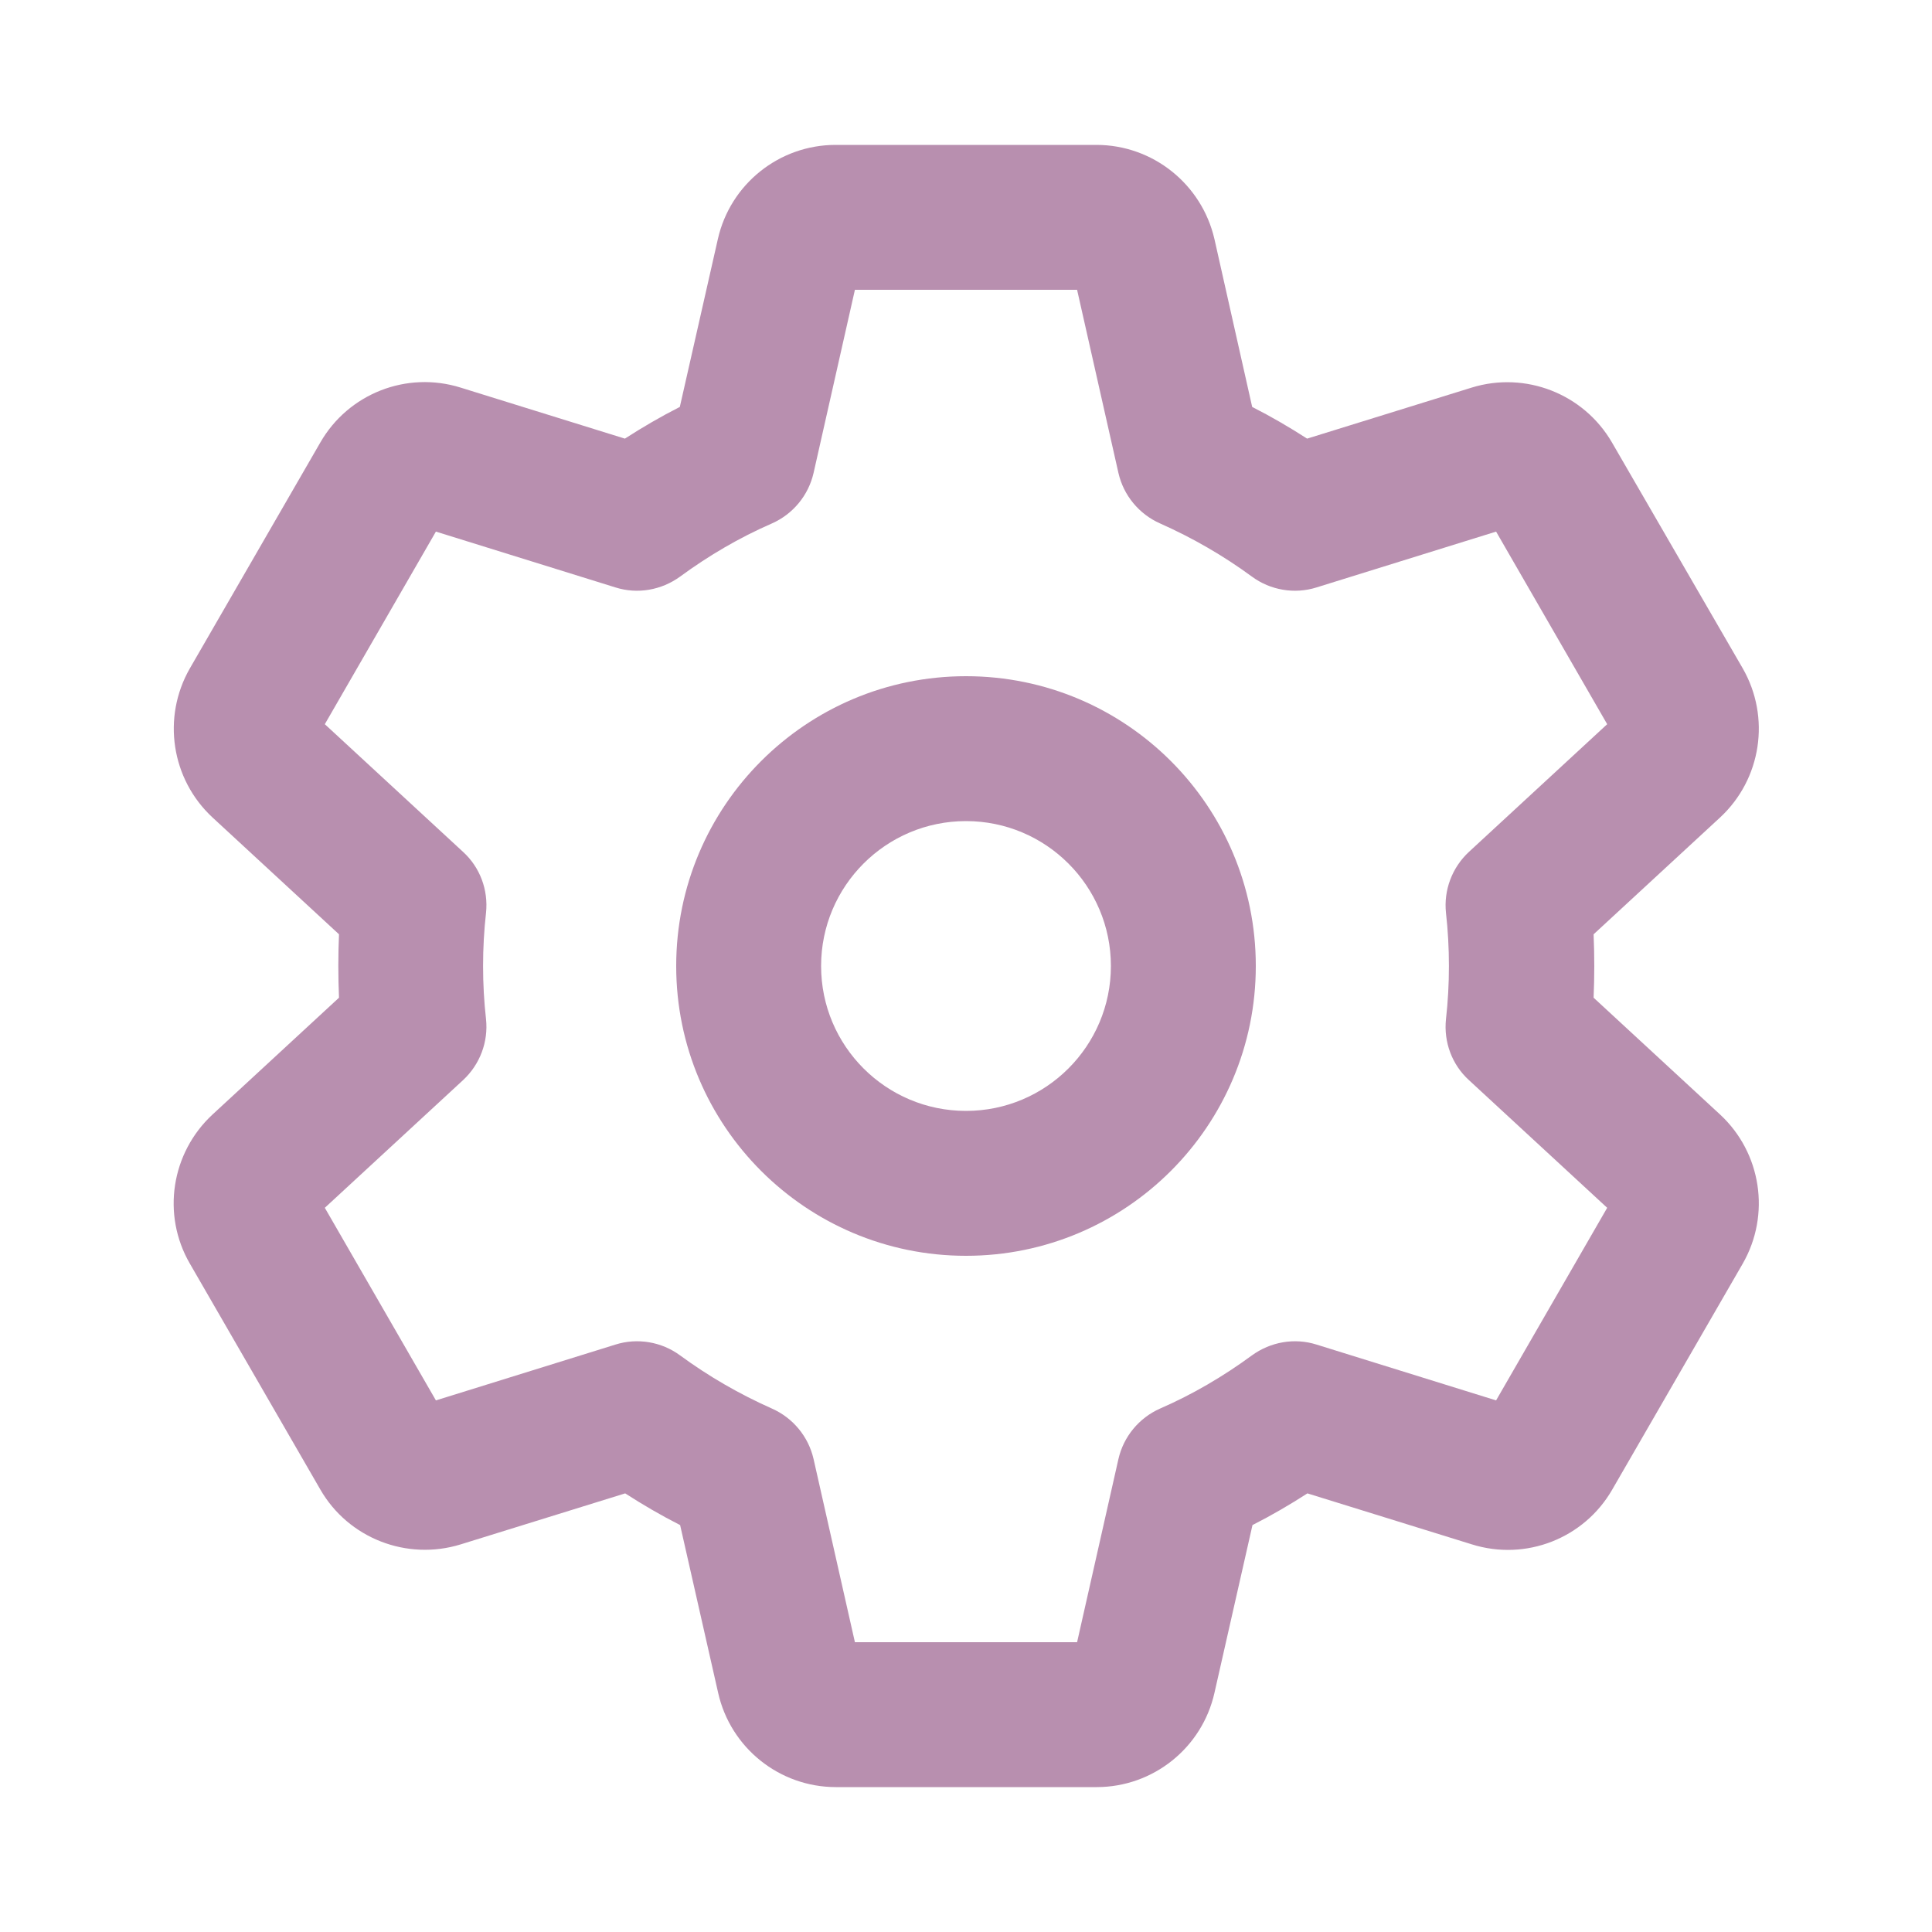 <svg xmlns="http://www.w3.org/2000/svg" viewBox="0 0 640 640"><!--!Font Awesome Pro 7.1.0 by @fontawesome - https://fontawesome.com License - https://fontawesome.com/license (Commercial License) Copyright 2025 Fonticons, Inc.--><path fill="#b88faf" d="M269.5 156.7L283.2 96L356.8 96L370.5 156.7C372.2 164.1 377.3 170.3 384.3 173.4C395.1 178.2 405.3 184.1 414.7 191C420.8 195.5 428.8 196.9 436.1 194.6L495.6 176.1L532.4 239.9L486.6 282.2C481 287.4 478.2 294.9 479 302.4C480.3 313.9 480.3 326.1 479 337.6C478.2 345.2 481 352.7 486.6 357.8L532.4 400.1L495.6 463.9L436.1 445.4C428.8 443.1 420.9 444.5 414.7 449C405.3 455.9 395.1 461.9 384.3 466.6C377.3 469.7 372.2 475.9 370.5 483.3L356.8 544L283.2 544L269.5 483.3C267.8 475.9 262.7 469.7 255.7 466.6C244.9 461.8 234.7 455.9 225.3 449C219.2 444.5 211.2 443.1 203.9 445.4L144.4 463.9L107.6 400.1L153.4 357.8C159 352.6 161.8 345.1 161 337.6C159.7 326.1 159.7 313.9 161 302.4C161.8 294.8 159 287.3 153.4 282.2L107.6 239.9L144.4 176.1L203.9 194.6C211.2 196.9 219.1 195.5 225.3 191C234.7 184.1 244.9 178.1 255.7 173.4C262.7 170.3 267.8 164.1 269.5 156.7zM276.8 48C258.1 48 241.9 61 237.8 79.2L225.2 134.8C218.9 138 212.9 141.5 207 145.3L152.6 128.4C134.7 122.8 115.4 130.4 106.1 146.6L62.9 221.4C53.6 237.6 56.7 258.1 70.4 270.8L112.3 309.5C112 316.4 112 323.5 112.3 330.5L70.4 369.2C56.7 381.9 53.5 402.4 62.9 418.6L106.1 493.4C115.4 509.6 134.8 517.1 152.6 511.6L207.1 494.7C213 498.5 219 502 225.3 505.2L237.9 560.8C242 579 258.2 592 276.9 592L363.3 592C382 592 398.2 579 402.3 560.8L414.9 505.2C421.2 502 427.2 498.5 433.1 494.7L487.6 511.6C505.5 517.2 524.8 509.6 534.1 493.4L577.3 418.6C586.6 402.4 583.5 381.9 569.8 369.2L527.9 330.5C528.2 323.6 528.2 316.5 527.9 309.5L569.8 270.8C583.5 258.1 586.6 237.6 577.3 221.4L534 146.6C524.6 130.4 505.3 122.9 487.5 128.4L433 145.3C427.1 141.5 421.1 138 414.8 134.8L402.3 79.2C398.1 61 381.9 48 363.2 48L276.8 48zM368 320C368 346.5 346.5 368 320 368C293.5 368 272 346.5 272 320C272 293.5 293.5 272 320 272C346.5 272 368 293.5 368 320zM320 224C267 224 224 267 224 320C224 373 267 416 320 416C373 416 416 373 416 320C416 267 373 224 320 224z"/></svg>
